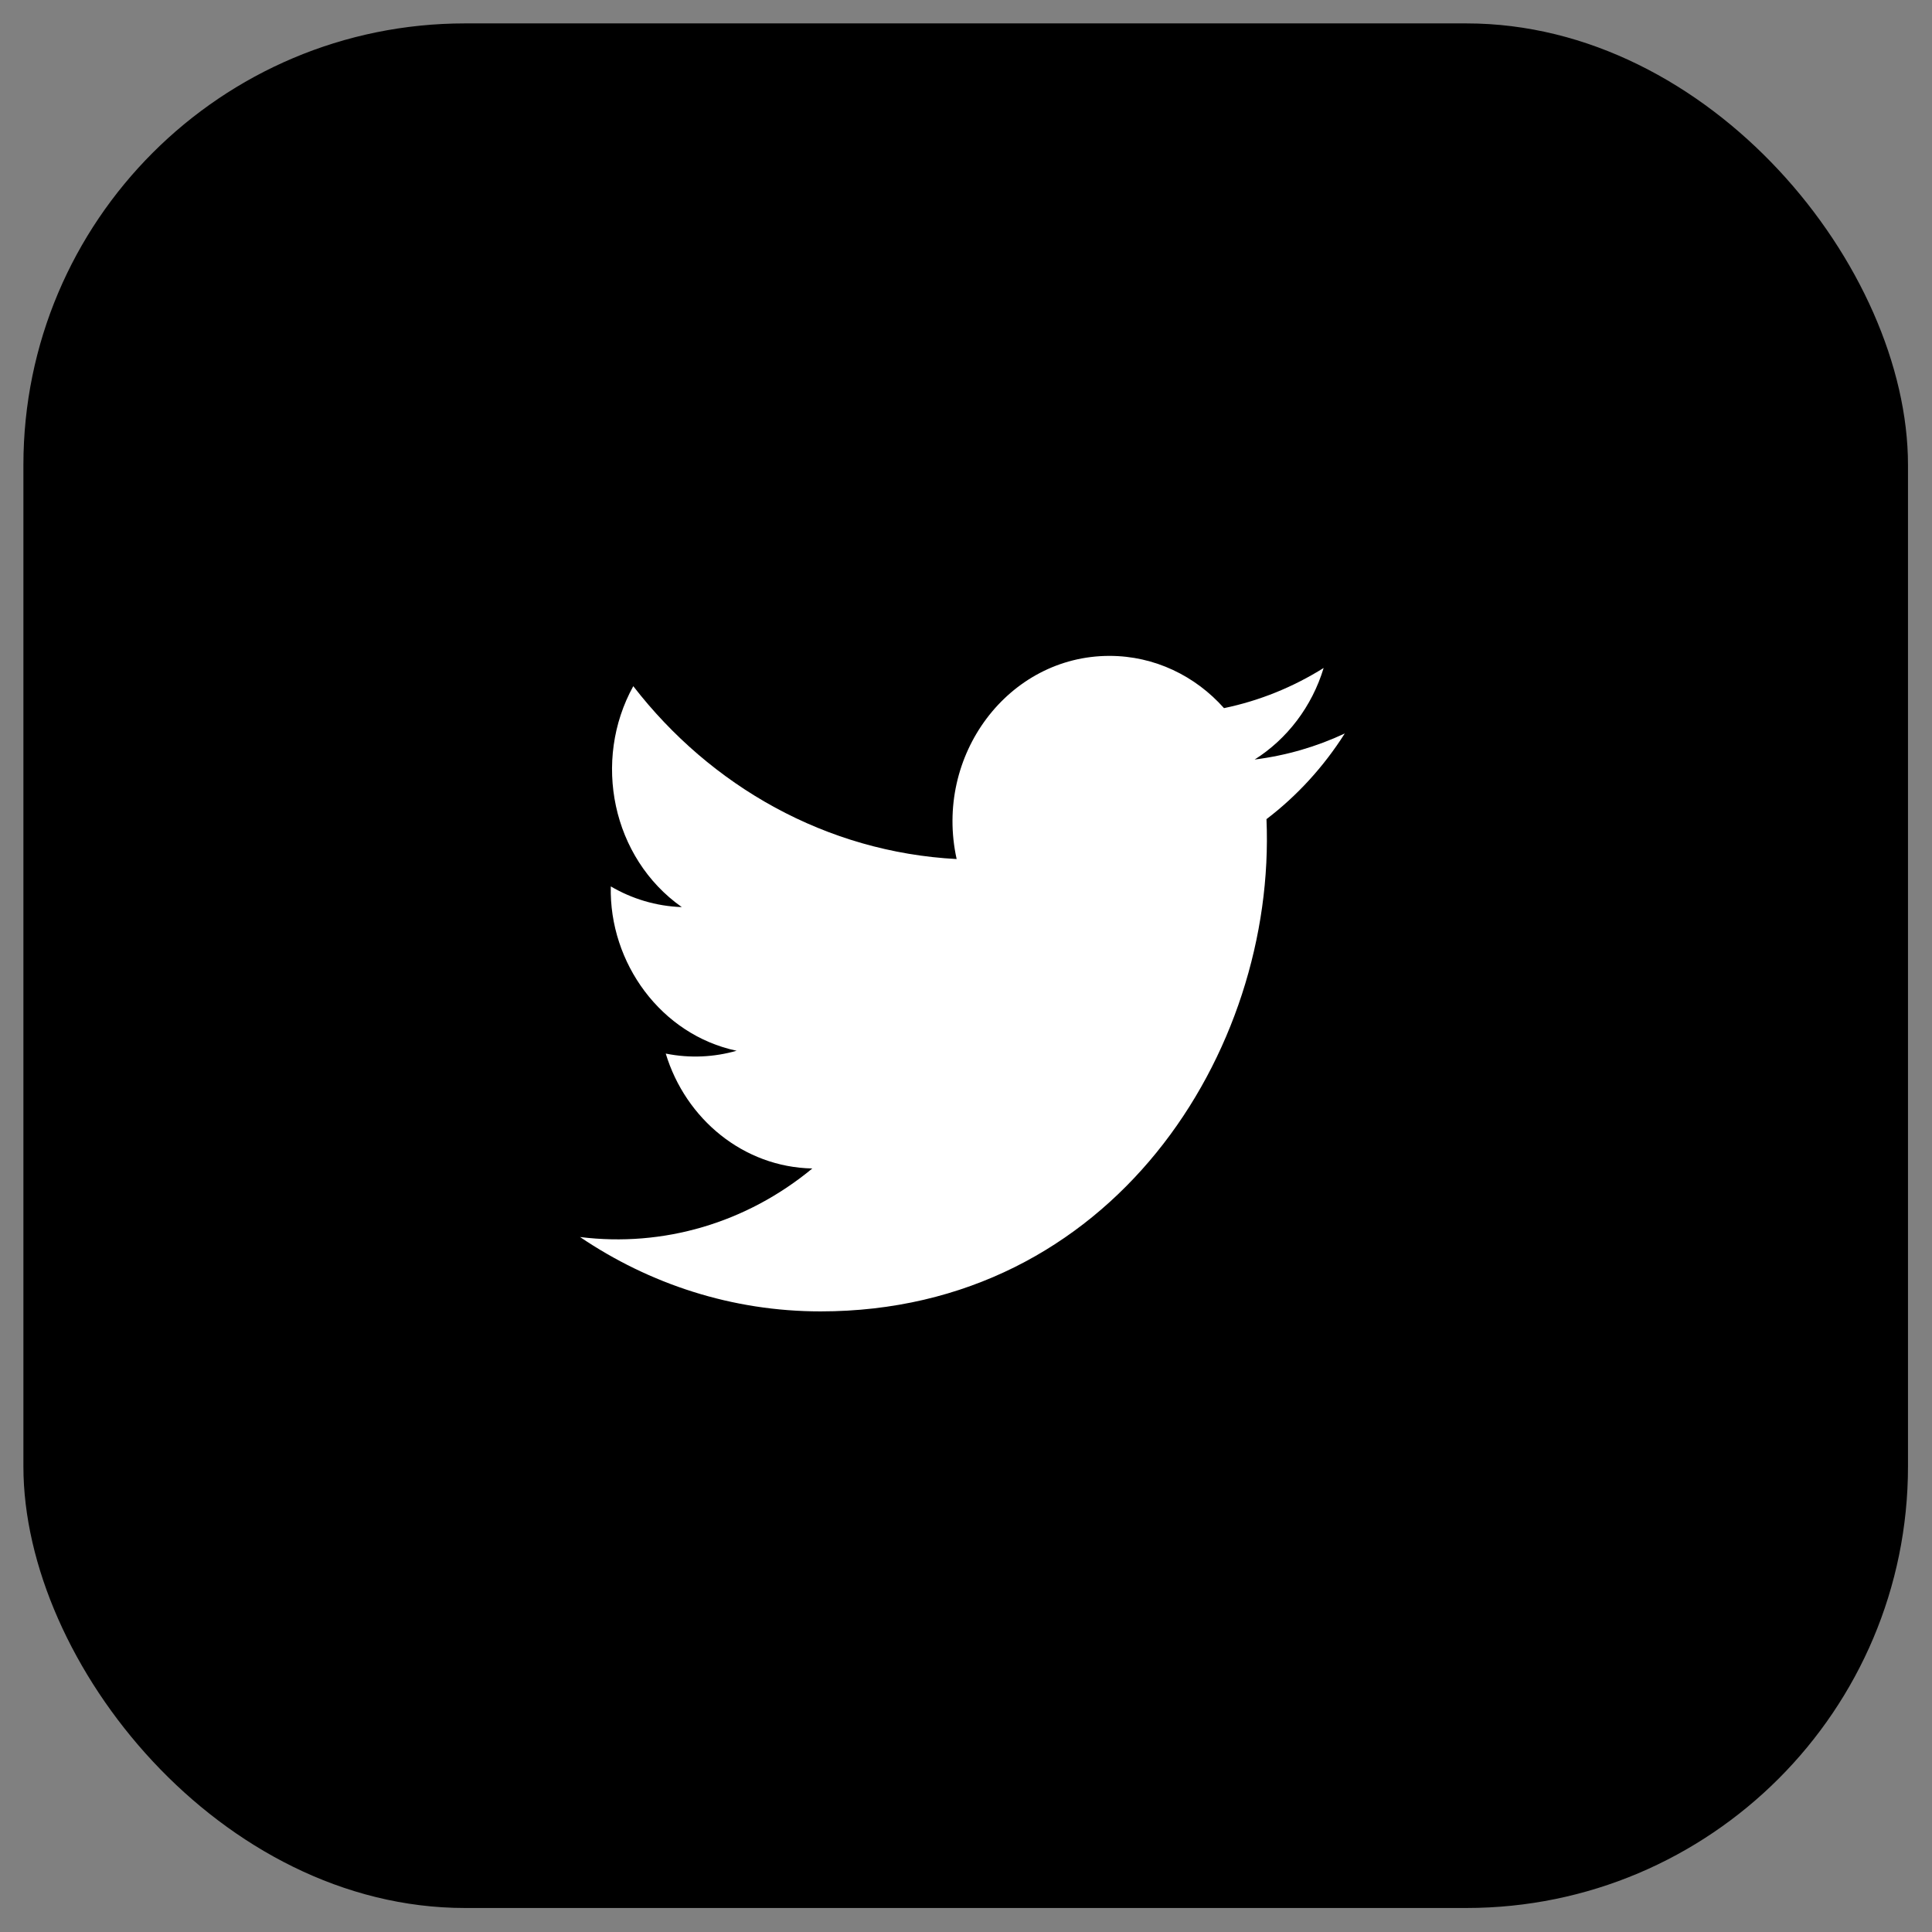 <svg width="70" height="70" viewBox="0 0 70 70" fill="none" xmlns="http://www.w3.org/2000/svg">
<rect x="0" y="0" width="70" height="70" fill="#808080" stroke="none"/>
<rect x="0.848" y="0.848" width="68.282" height="68.282" rx="16" fill="black"/>
<path d="M48.724 26.575C47.705 27.053 46.609 27.374 45.459 27.519C46.633 26.777 47.535 25.602 47.958 24.202C46.861 24.889 45.644 25.388 44.348 25.657C43.313 24.492 41.834 23.764 40.199 23.764C36.529 23.764 33.832 27.375 34.661 31.125C29.938 30.875 25.749 28.488 22.945 24.861C21.456 27.556 22.172 31.081 24.703 32.866C23.773 32.834 22.895 32.565 22.13 32.116C22.067 34.893 23.955 37.492 26.689 38.071C25.889 38.299 25.013 38.353 24.121 38.173C24.844 40.554 26.943 42.287 29.432 42.336C27.042 44.312 24.031 45.195 21.016 44.82C23.531 46.521 26.52 47.514 29.73 47.514C40.284 47.514 46.247 38.112 45.887 29.679C46.998 28.833 47.962 27.777 48.724 26.575Z" fill="white"/>
</svg>
